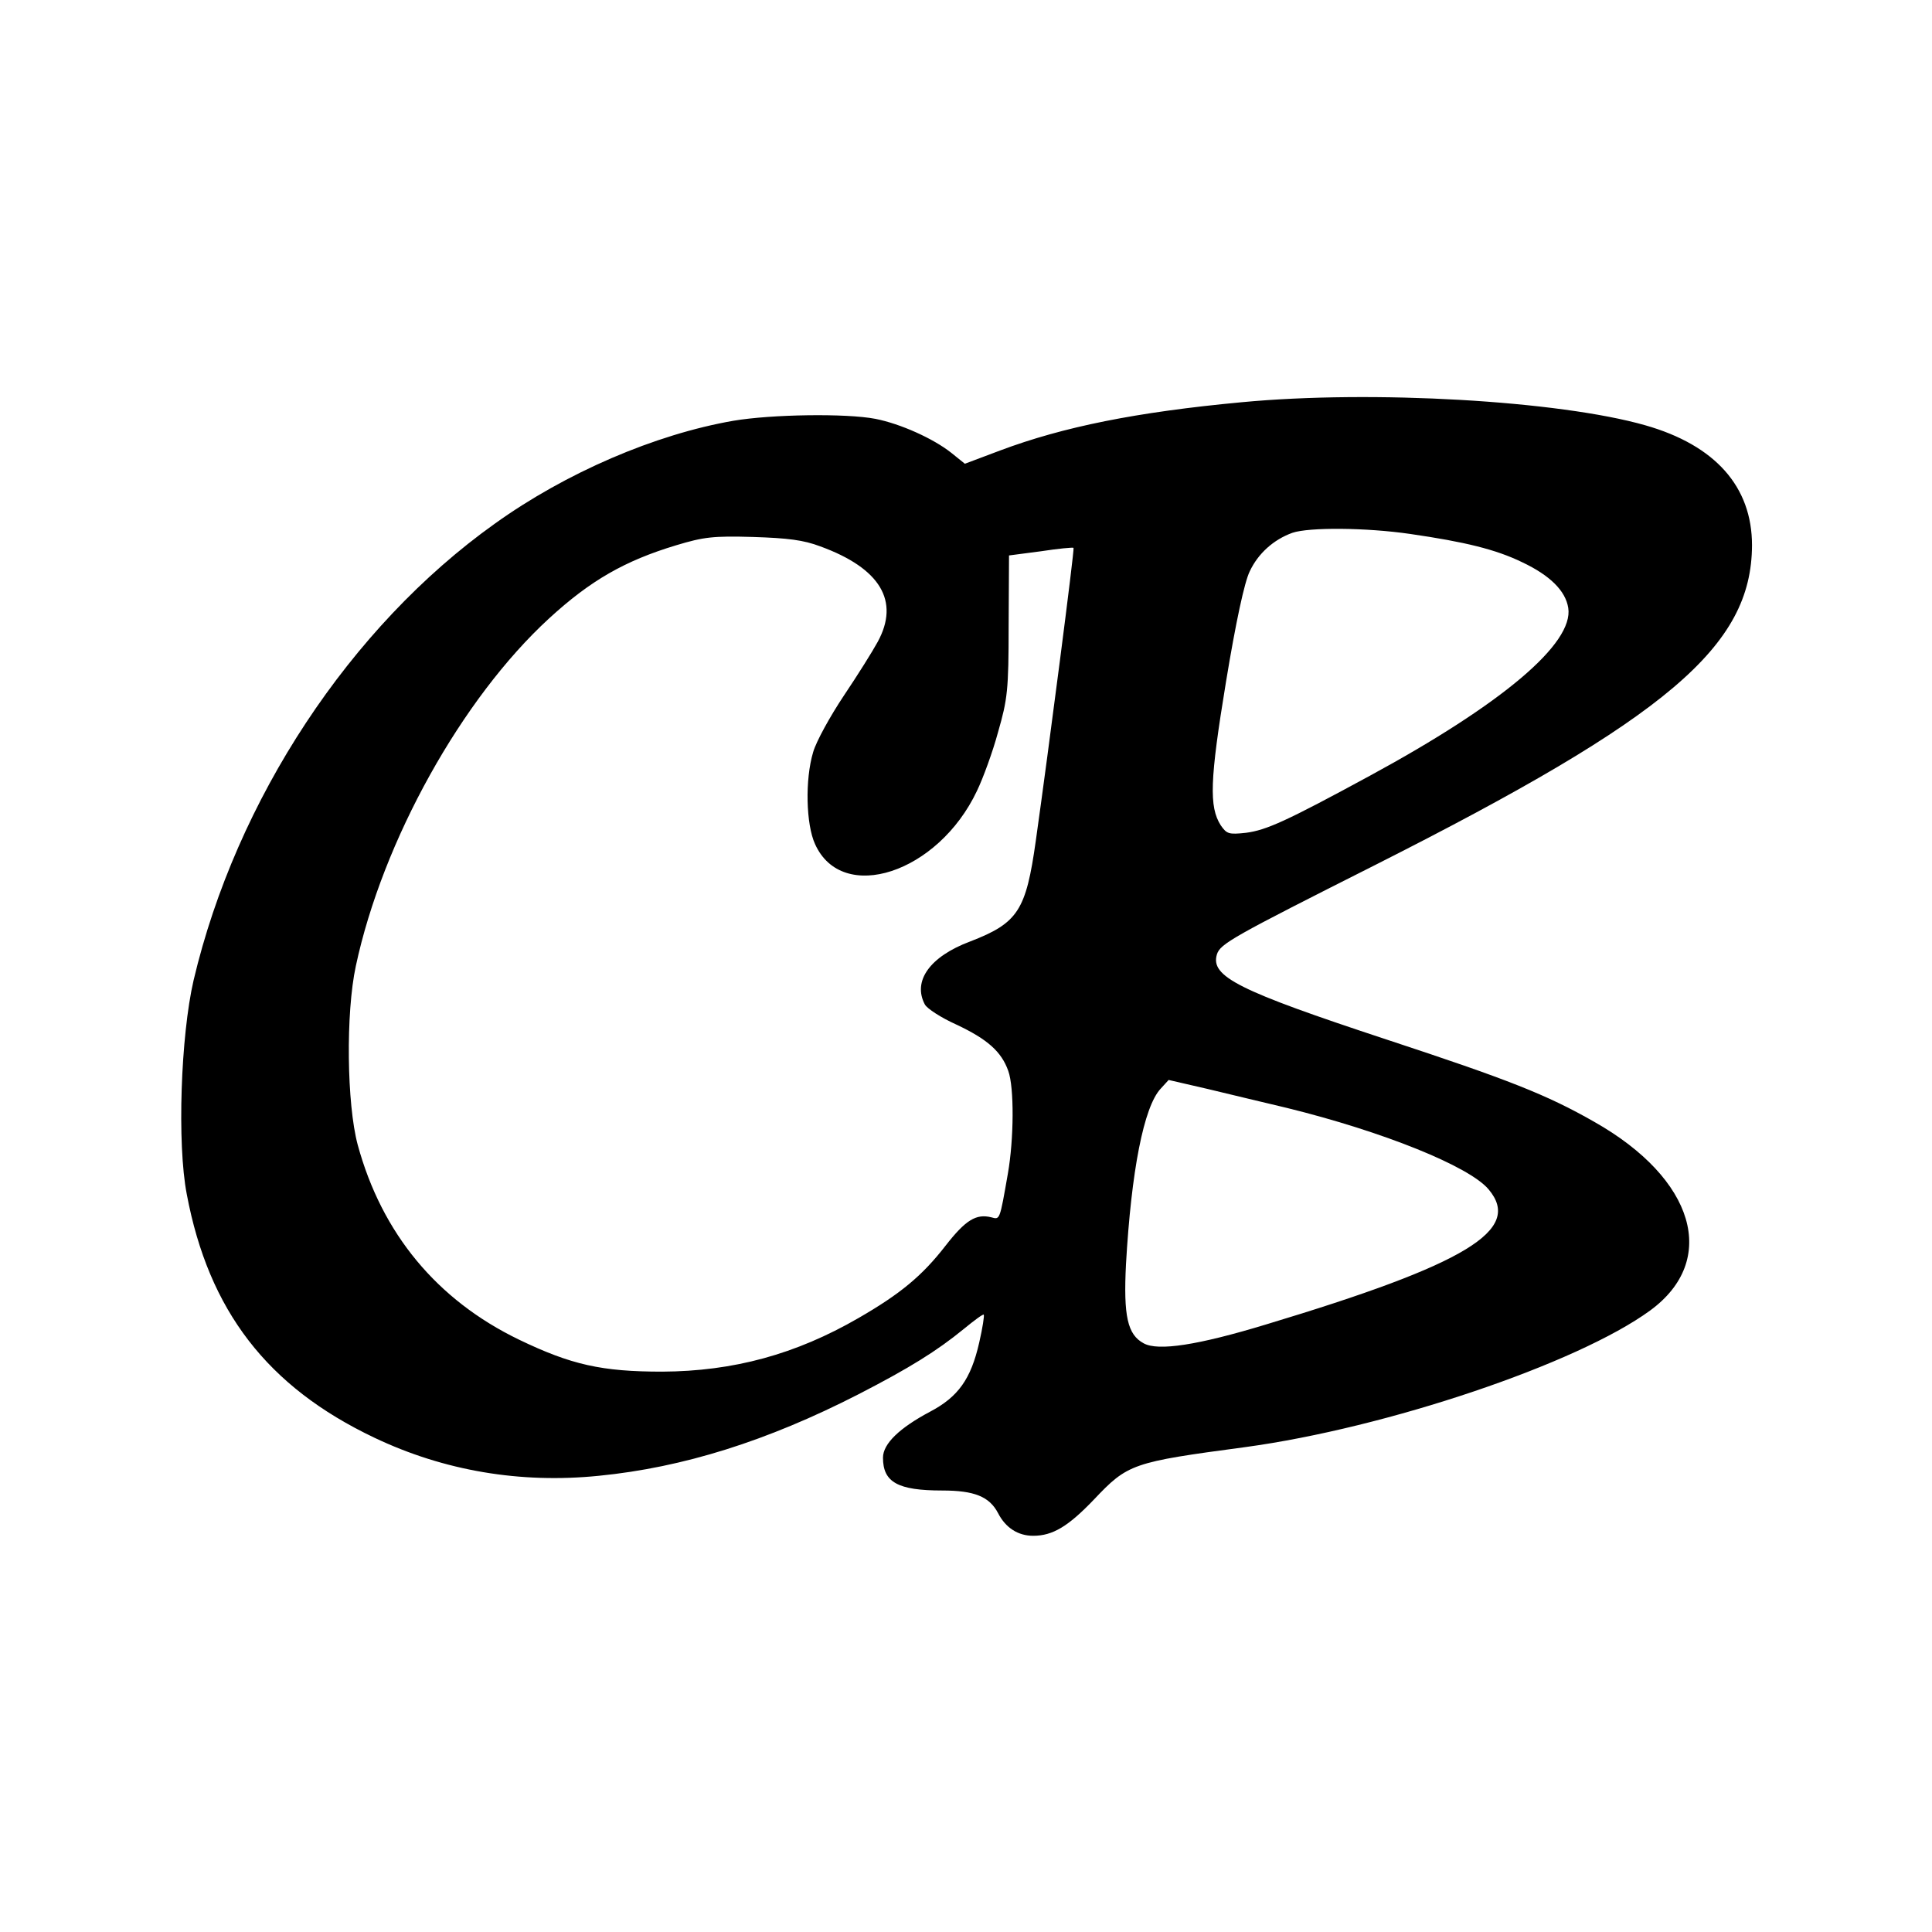 <?xml version="1.0" standalone="no"?>
<!DOCTYPE svg PUBLIC "-//W3C//DTD SVG 20010904//EN"
 "http://www.w3.org/TR/2001/REC-SVG-20010904/DTD/svg10.dtd">
<svg version="1.0" xmlns="http://www.w3.org/2000/svg"
 width="512pt" height="512pt" viewBox="0 0 512 512"
 preserveAspectRatio="xMidYMid meet">
<g transform="translate(0,512) scale(0.1,-0.1)"
fill="#000000" stroke="none">
<path d="M3290 4054 c-278 -26 -472 -65 -640 -128 l-93 -35 -36 29 c-48 38
-135 77 -201 90 -78 15 -275 12 -376 -5 -208 -36 -445 -138 -633 -273 -383
-273 -685 -731 -798 -1210 -34 -147 -44 -433 -18 -567 58 -308 213 -510 497
-645 185 -88 387 -122 595 -101 223 22 446 92 688 216 136 70 208 115 279 173
28 23 51 40 53 38 2 -2 -3 -35 -12 -74 -22 -97 -56 -144 -130 -183 -81 -43
-125 -85 -125 -122 0 -65 39 -87 157 -87 85 0 125 -16 148 -60 20 -39 53 -60
93 -60 52 0 93 25 161 96 90 95 101 99 401 139 375 51 880 221 1073 362 182
133 119 349 -148 500 -126 72 -228 112 -550 218 -394 130 -468 167 -450 226 9
28 41 46 420 237 776 392 997 579 998 847 0 155 -97 265 -283 318 -228 65
-722 94 -1070 61z m447 -349 c145 -21 227 -41 297 -75 74 -35 115 -76 122
-121 15 -94 -174 -254 -526 -445 -221 -120 -274 -144 -328 -151 -46 -5 -51 -3
-67 20 -31 49 -29 119 14 380 26 158 49 265 63 293 22 47 63 84 113 102 44 15
195 14 312 -3z m-1563 -33 c159 -58 211 -145 152 -253 -13 -24 -53 -88 -90
-143 -36 -54 -73 -121 -81 -149 -22 -73 -19 -192 5 -244 72 -160 326 -77 429
141 16 33 42 104 56 156 25 87 28 111 28 281 l1 187 84 11 c46 7 86 11 87 9 3
-3 -66 -535 -100 -776 -26 -185 -47 -218 -174 -267 -107 -40 -153 -105 -120
-167 6 -11 43 -35 83 -53 83 -39 120 -72 138 -123 16 -44 15 -181 -1 -272 -22
-126 -21 -122 -44 -116 -40 10 -68 -7 -121 -75 -62 -80 -120 -128 -231 -192
-166 -96 -331 -141 -520 -142 -160 0 -241 18 -380 85 -217 105 -363 281 -427
516 -29 108 -32 349 -5 474 71 332 281 709 512 921 110 101 201 153 337 194
73 22 98 25 203 22 93 -3 134 -8 179 -25z m1236 -1488 c256 -63 484 -155 535
-216 91 -108 -59 -198 -590 -358 -181 -55 -286 -71 -324 -50 -43 23 -54 72
-47 210 14 246 47 417 92 465 l21 23 104 -24 c57 -14 151 -36 209 -50z"/>
</g>
</svg>
